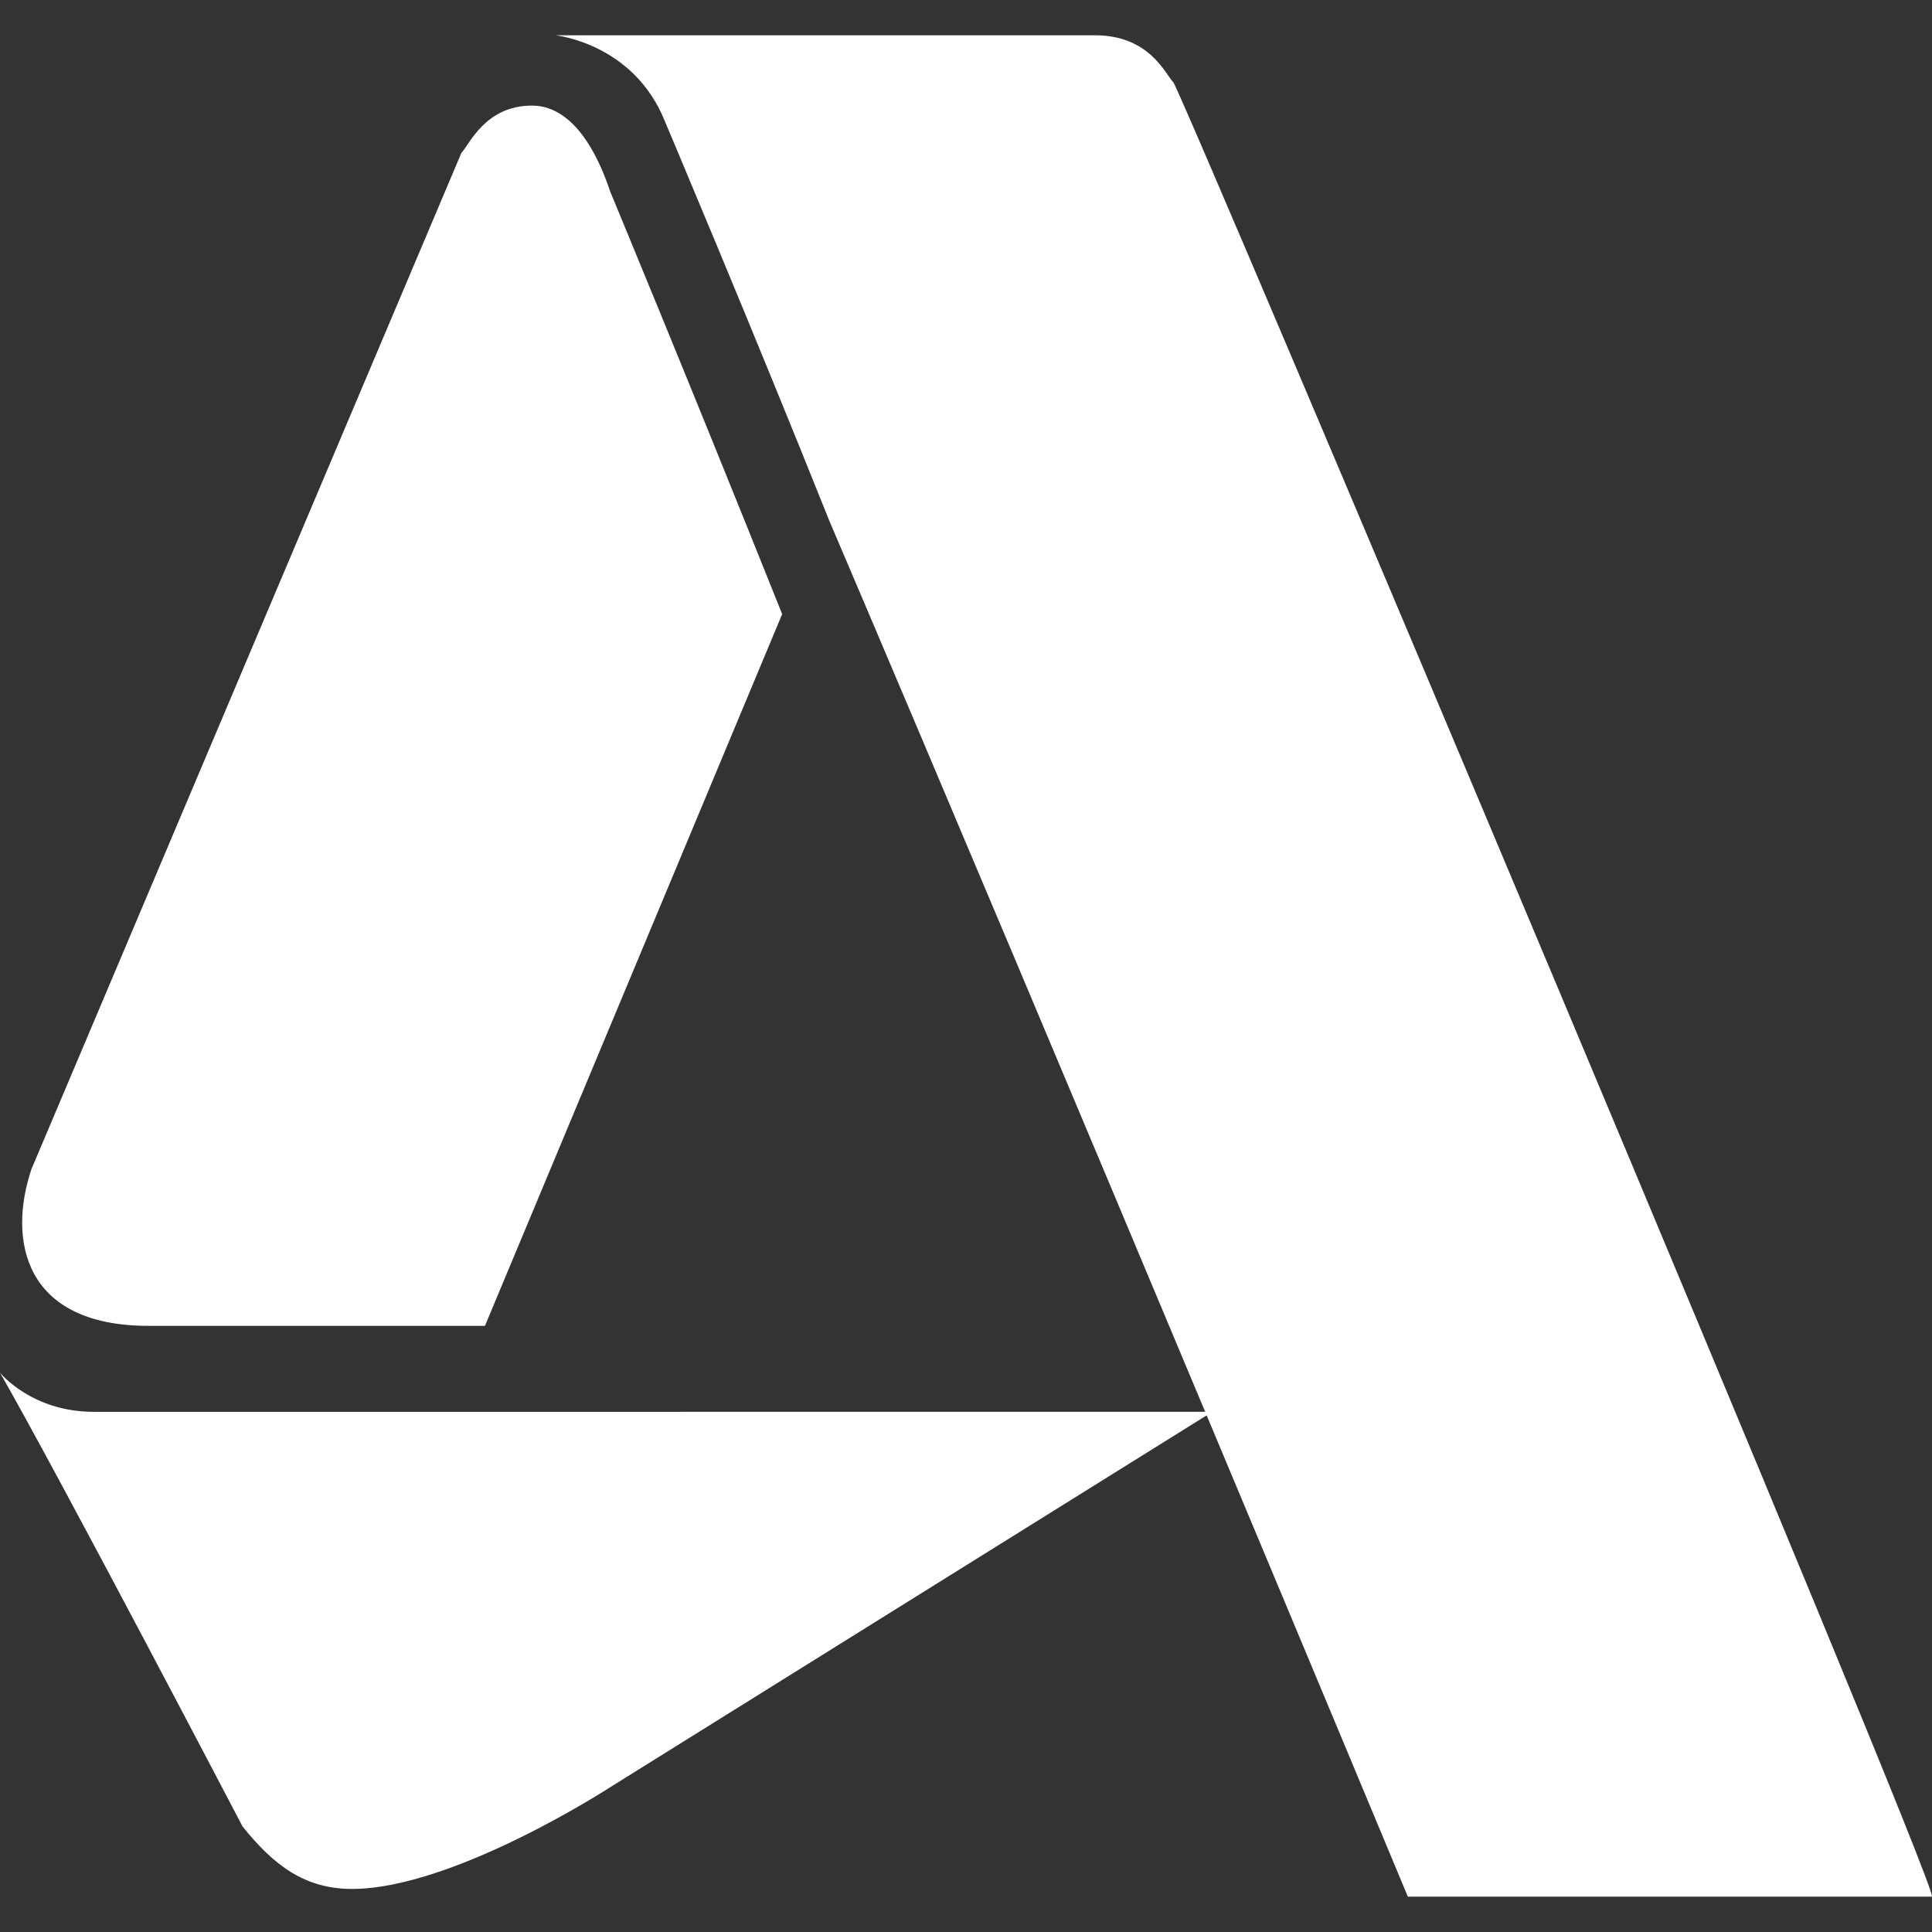 <svg width="800" height="800" viewBox="0 0 800 800" fill="none" xmlns="http://www.w3.org/2000/svg">
<rect x="0" y="0" width="800" height="800" fill="#333333" stroke="none"/>
<g clip-path="url(#clip0_487_896)">
<path d="M485.8 34.01C482.567 30.777 476.101 14.611 453.435 14.611H229.975C229.975 14.611 262.34 17.844 275.308 50.211C275.308 50.211 310.941 134.441 343.305 215.404C437.235 435.631 582.965 785.371 582.965 785.371H799.991C803.225 782.137 489.101 37.271 485.835 34.038L485.8 34.01ZM191.11 63.176L12.984 484.209C3.251 513.375 9.717 549.006 61.55 549.006H200.814L323.877 254.282C285.01 157.119 252.68 79.356 252.68 79.356C249.447 69.623 239.714 43.722 220.281 43.722C200.849 43.722 194.382 59.922 191.149 63.155L191.11 63.176ZM187.844 584.609H38.88C12.981 584.609 0.014 568.41 0.014 568.41C25.913 613.743 100.41 756.27 100.41 756.27C113.377 772.469 126.31 782.169 145.744 782.169C187.844 782.169 252.64 740.069 252.64 740.069L502 584.606L187.844 584.609Z" fill="white"/>
</g>
<defs>
<clipPath id="clip0_487_896">
<rect width="800" height="800" fill="white"/>
</clipPath>
</defs>
</svg>
